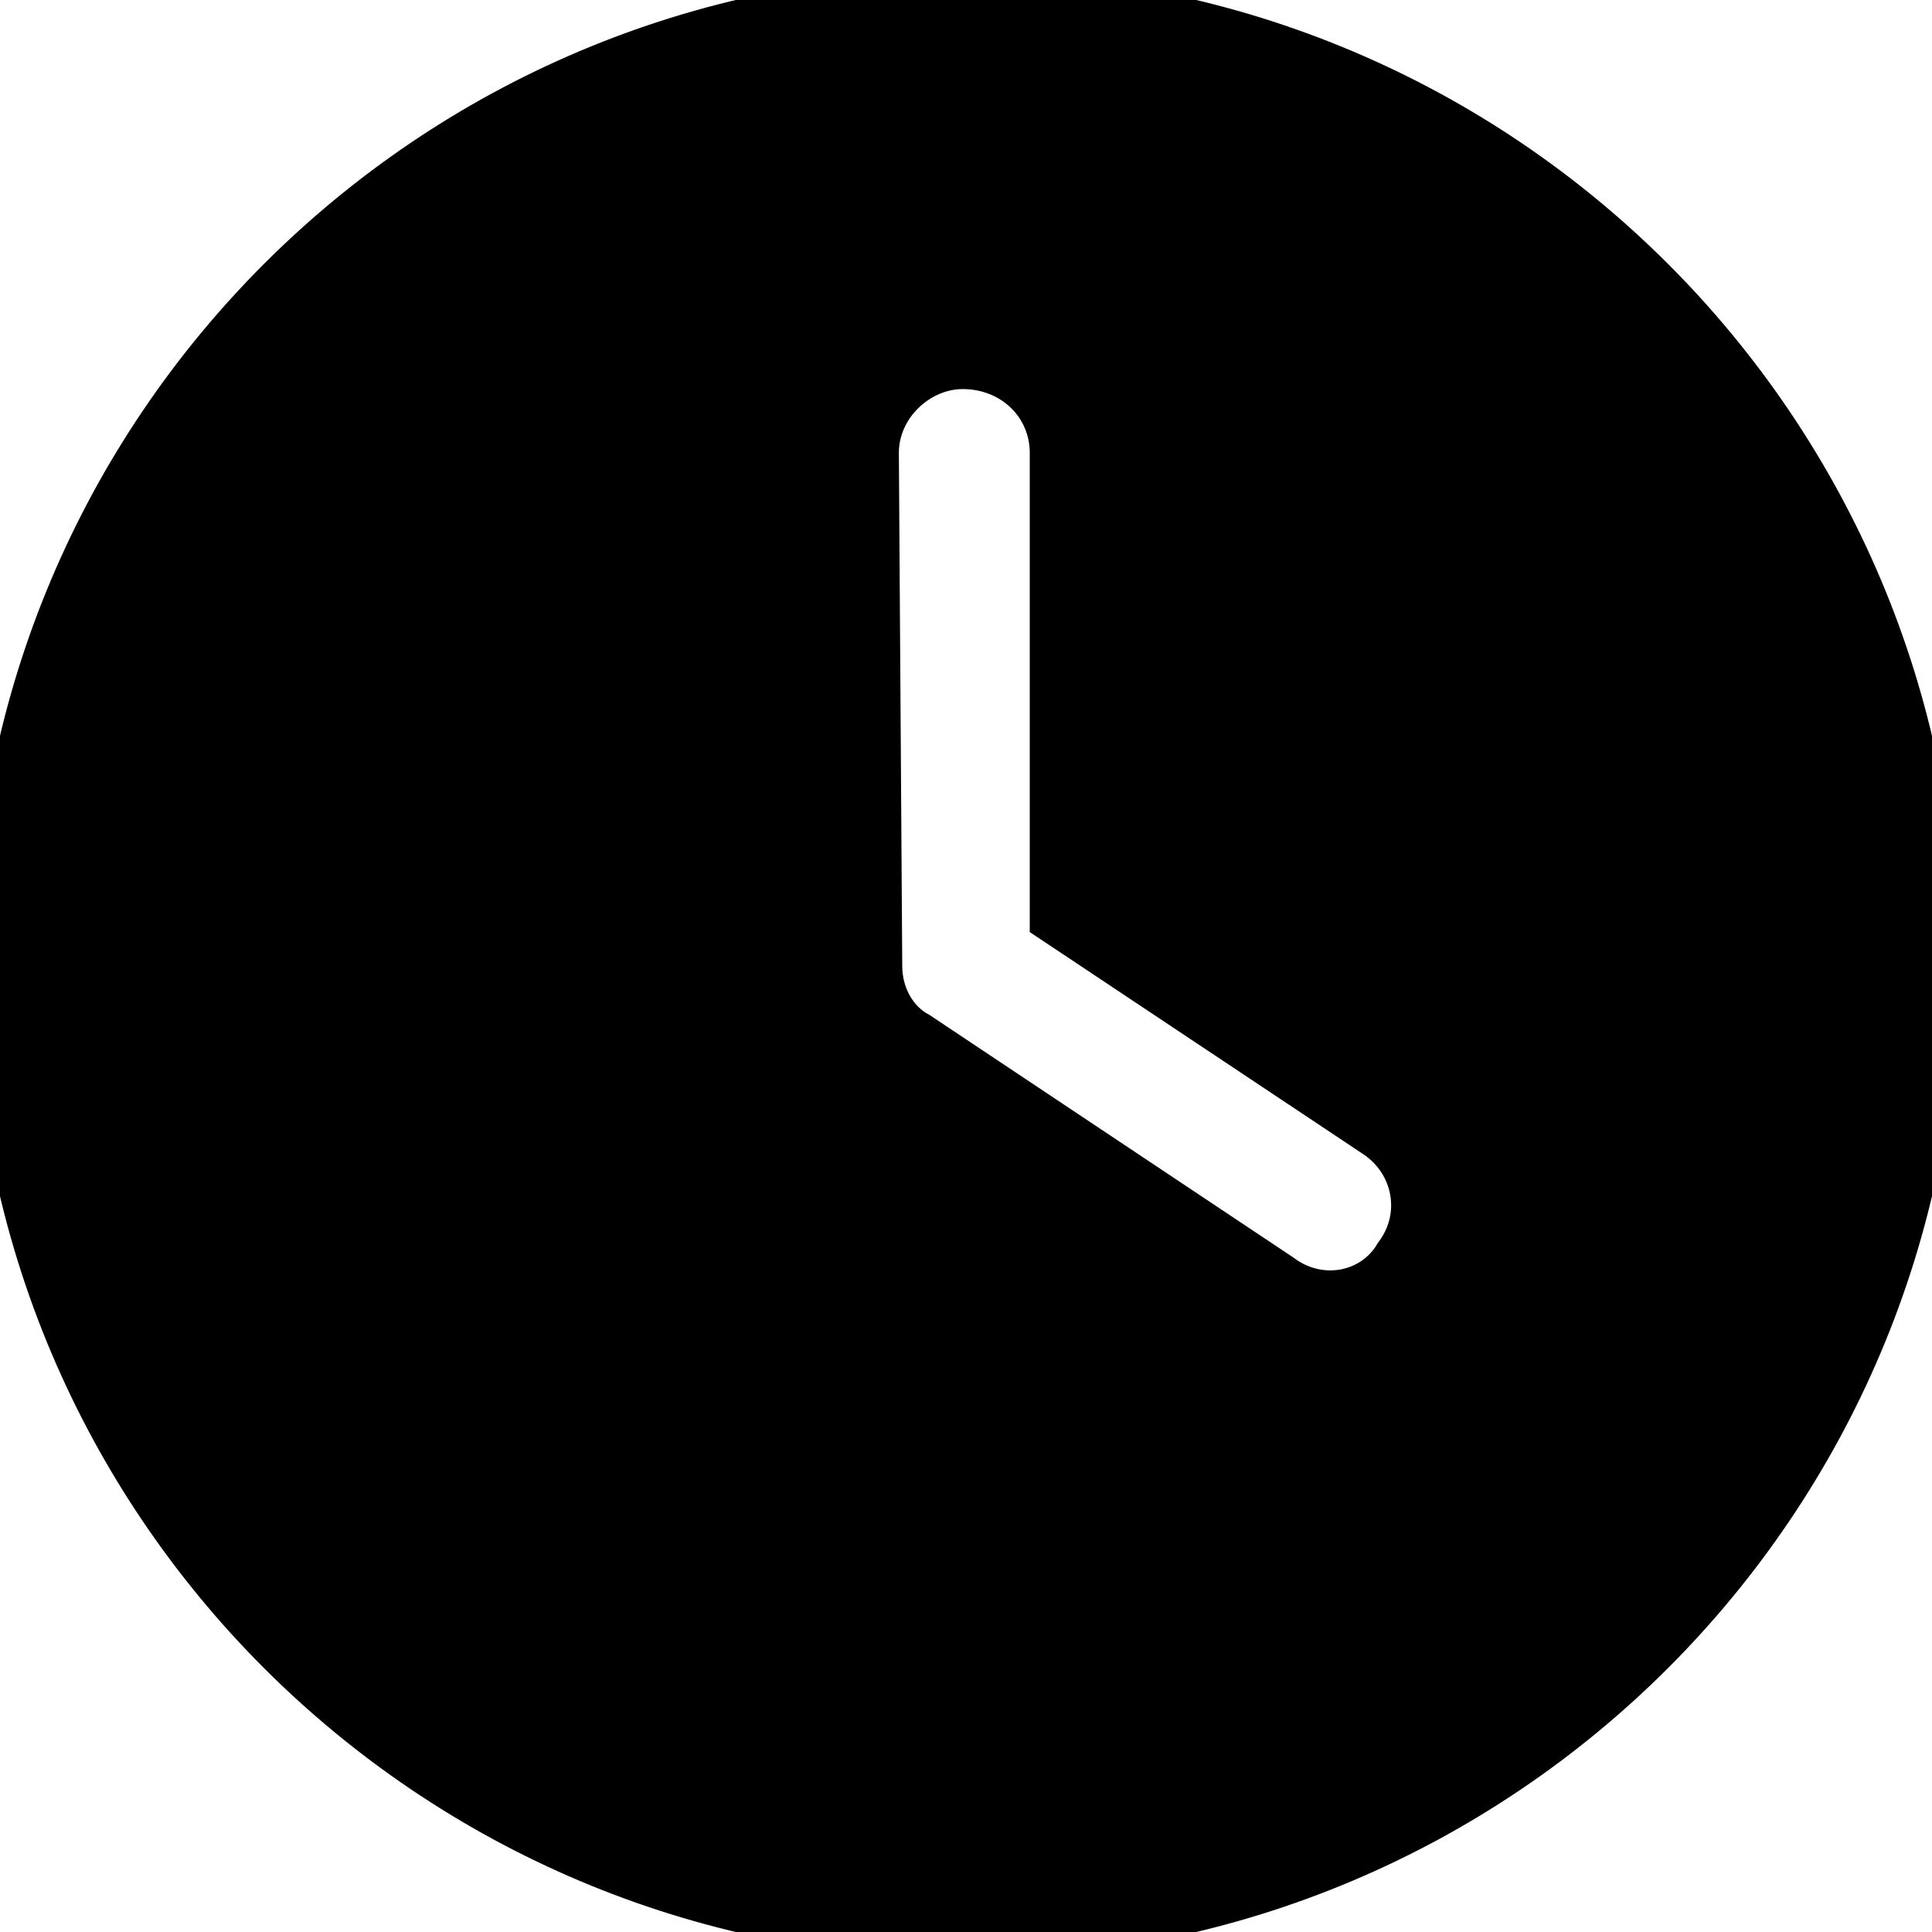 <?xml version="1.0" encoding="UTF-8"?> <svg xmlns="http://www.w3.org/2000/svg" viewBox="0 0 36.00 36.00" data-guides="{&quot;vertical&quot;:[],&quot;horizontal&quot;:[]}"><path fill="#000000" stroke="#000000" fill-opacity="1" stroke-width="1" stroke-opacity="1" id="tSvg1254f73fe05" title="Path 1" d="M18 36C8.058 36 0 27.942 0 18C0 8.058 8.058 0 18 0C27.942 0 36 8.058 36 18C36 27.942 27.942 36 18 36ZM16.312 18C16.312 18.562 16.594 19.09 17.065 19.343C19.315 20.843 21.565 22.343 23.815 23.843C24.588 24.42 25.636 24.209 26.093 23.435C26.67 22.662 26.459 21.614 25.685 21.094C23.686 19.762 21.687 18.431 19.688 17.1C19.688 14.213 19.688 11.325 19.688 8.438C19.688 7.502 18.935 6.75 17.937 6.75C17.065 6.75 16.249 7.502 16.249 8.438C16.27 11.625 16.291 14.812 16.312 18Z"></path><defs></defs></svg> 